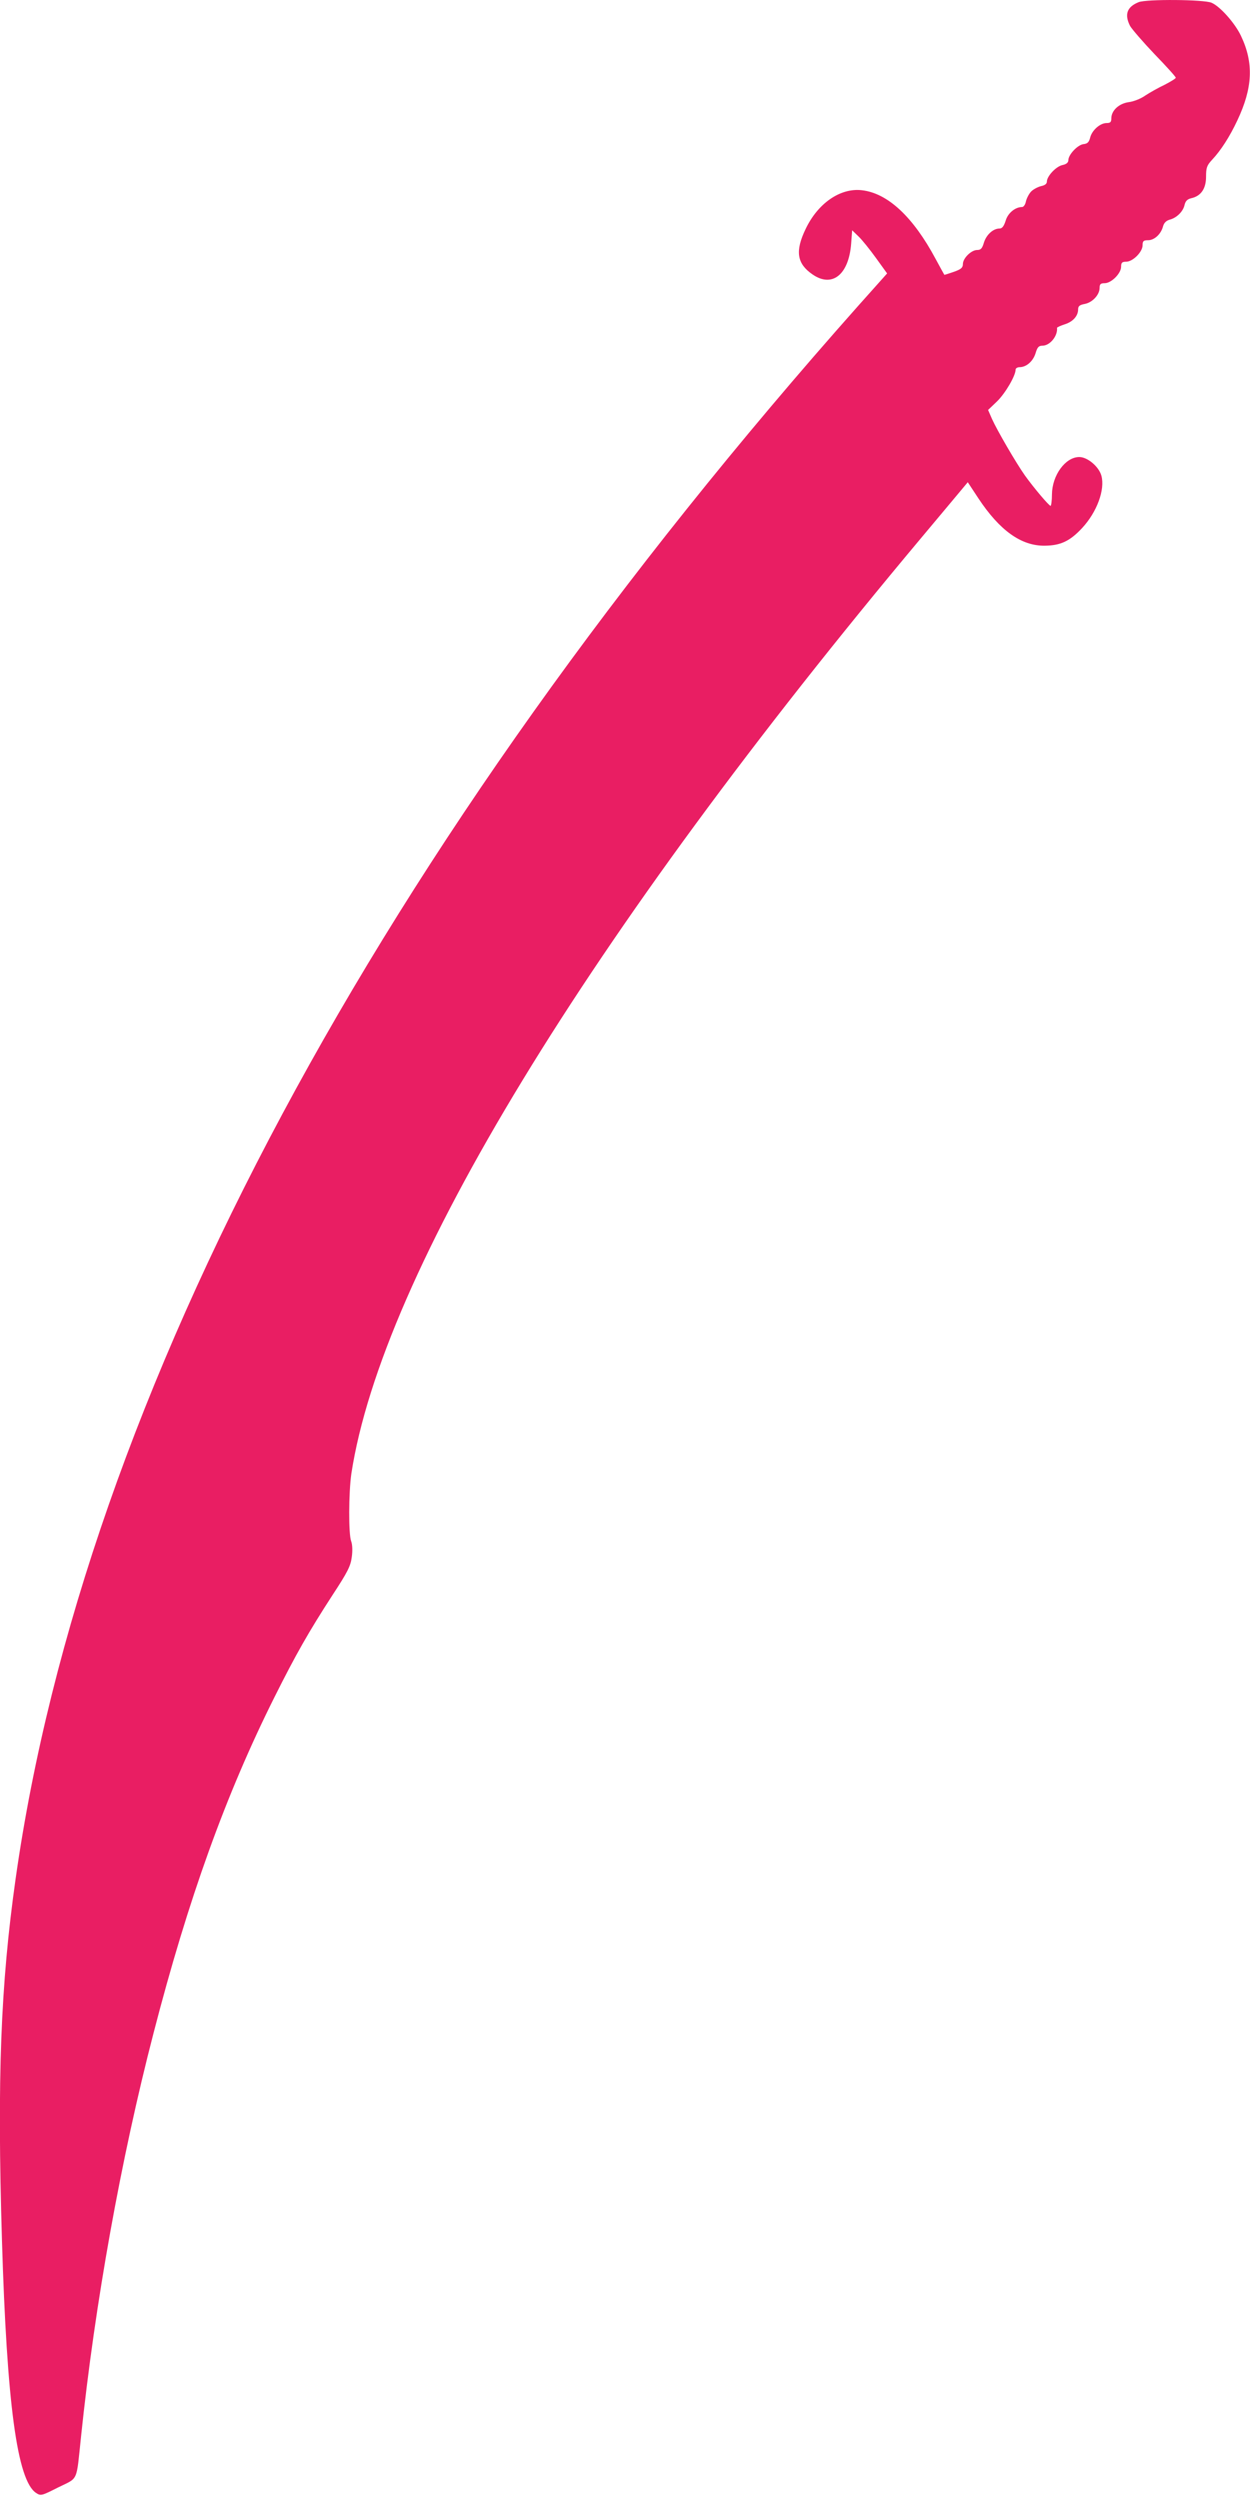 <?xml version="1.0" standalone="no"?>
<!DOCTYPE svg PUBLIC "-//W3C//DTD SVG 20010904//EN"
 "http://www.w3.org/TR/2001/REC-SVG-20010904/DTD/svg10.dtd">
<svg version="1.0" xmlns="http://www.w3.org/2000/svg"
 width="640pt" height="1280pt" viewBox="0 0 640 1280"
 preserveAspectRatio="xMidYMid meet">
<g transform="translate(0,1280) scale(0.1,-0.1)"
fill="#e91e63" stroke="none">
<path d="M5830 12789 c-60 -24 -74 -63 -44 -122 10 -17 66 -82 125 -144 60
-62 109 -116 109 -121 0 -4 -26 -20 -57 -36 -32 -15 -76 -40 -99 -55 -22 -16
-60 -31 -85 -34 -50 -7 -89 -43 -89 -83 0 -19 -5 -24 -24 -24 -33 0 -74 -36
-84 -73 -6 -25 -14 -33 -35 -35 -30 -4 -77 -54 -77 -82 0 -12 -10 -21 -30 -25
-33 -7 -80 -57 -80 -85 0 -11 -10 -19 -30 -23 -16 -4 -39 -16 -50 -27 -11 -11
-23 -34 -27 -50 -3 -17 -12 -30 -20 -30 -35 0 -73 -31 -84 -70 -9 -28 -18 -40
-31 -40 -33 0 -67 -31 -80 -71 -9 -31 -16 -39 -35 -39 -30 0 -73 -42 -73 -72
0 -19 -10 -27 -47 -40 -26 -9 -48 -16 -48 -15 -1 1 -21 38 -45 82 -115 215
-245 336 -377 351 -110 13 -225 -66 -288 -198 -55 -114 -45 -178 35 -233 101
-70 186 -1 198 158 l5 68 33 -32 c18 -17 58 -67 89 -110 l57 -79 -149 -167
c-2458 -2768 -3962 -5576 -4313 -8052 -77 -545 -95 -1019 -70 -1851 25 -837
78 -1231 175 -1294 24 -16 29 -14 114 29 104 51 91 24 116 260 71 681 204
1421 371 2065 178 689 371 1224 619 1720 109 218 176 336 298 524 76 116 92
147 98 193 5 34 3 66 -3 82 -14 36 -13 249 1 346 157 1024 1208 2750 2916
4789 110 131 209 250 220 263 l20 24 54 -82 c109 -165 220 -245 341 -243 80 1
128 23 191 91 75 81 118 196 98 268 -13 46 -71 95 -113 95 -71 0 -139 -93
-140 -191 0 -33 -4 -59 -7 -59 -8 0 -85 91 -131 155 -46 65 -143 232 -169 290
l-20 46 46 44 c42 41 95 131 95 163 0 6 9 12 20 12 35 0 69 30 82 71 9 31 16
39 35 39 39 0 79 50 75 91 -1 3 17 11 38 18 43 13 70 43 70 77 0 17 8 23 35
28 39 8 75 47 75 82 0 19 5 24 26 24 34 0 84 50 84 84 0 21 5 26 26 26 34 0
84 50 84 84 0 22 5 26 28 26 33 0 67 32 77 72 5 17 16 28 33 33 36 9 70 42 77
76 5 20 14 29 34 34 50 11 76 49 76 110 0 46 4 58 31 87 45 48 90 118 129 201
79 167 85 294 19 433 -31 66 -108 152 -151 170 -39 17 -334 19 -373 3z"/>
</g>
</svg>
